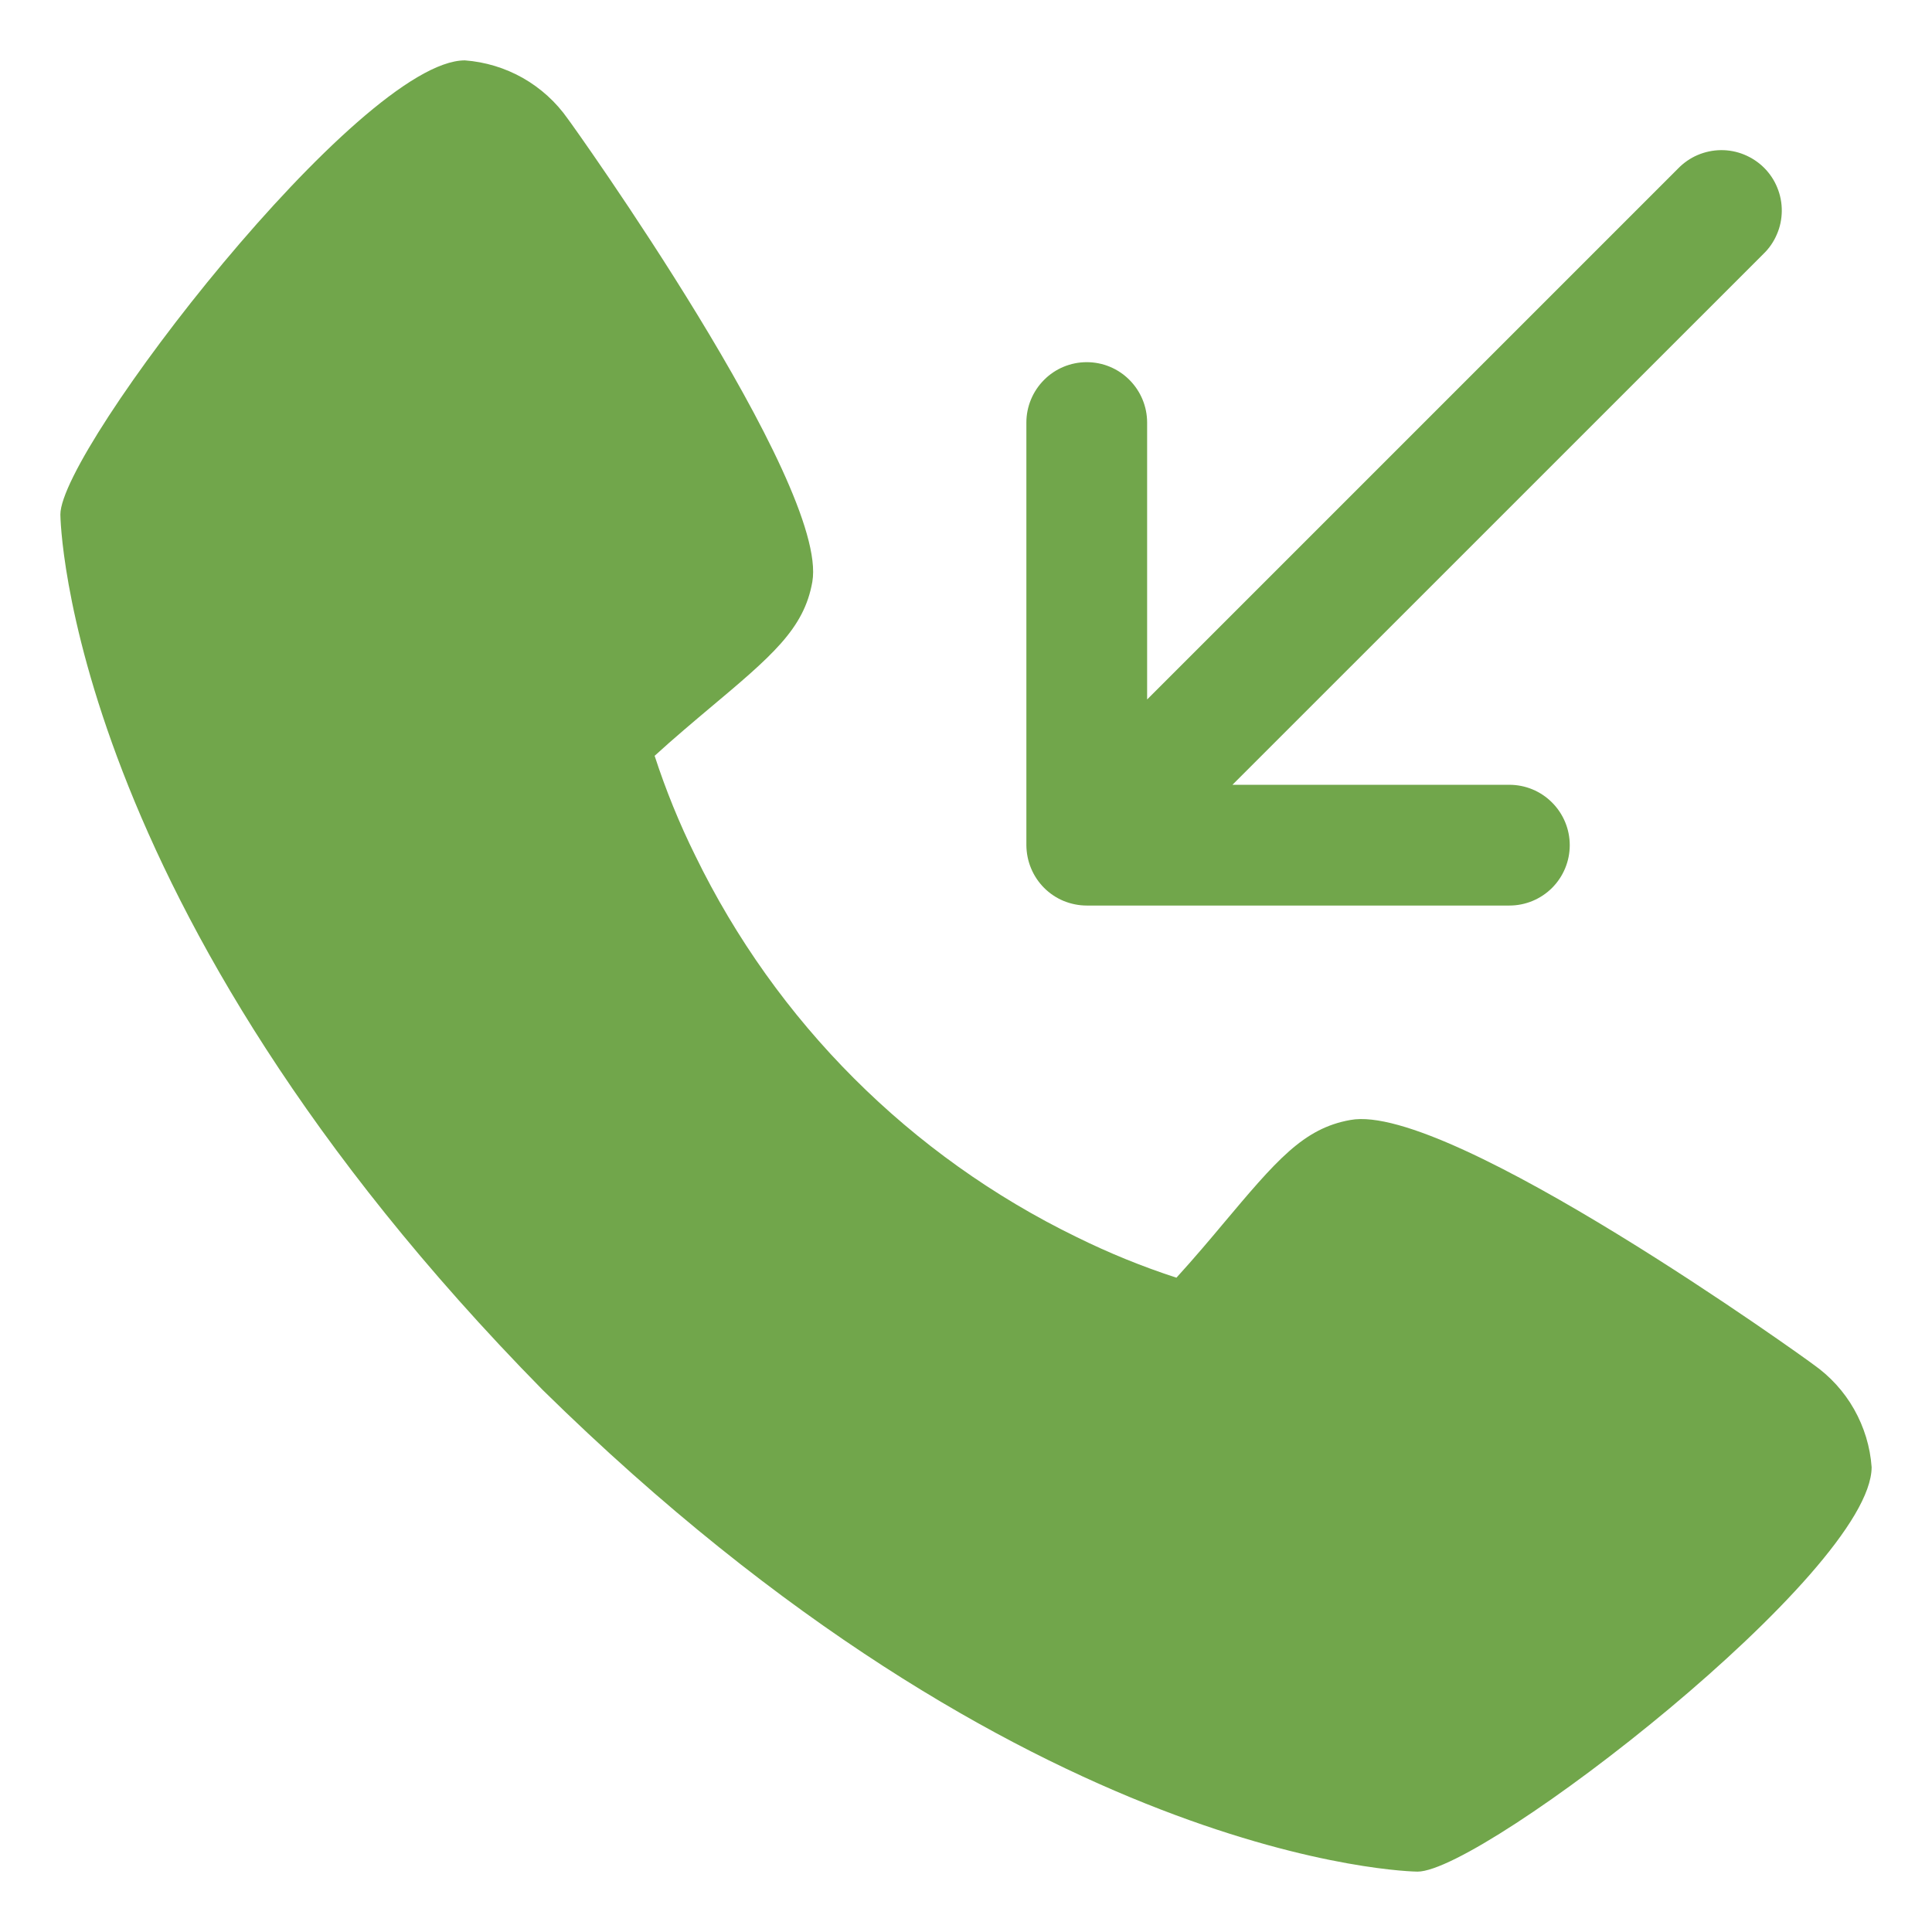 <svg width="24" height="24" viewBox="0 0 24 24" fill="none" xmlns="http://www.w3.org/2000/svg">
<g clip-path="url(#clip0_6222_2456)">
<path d="M22.526 16.95C22.486 16.916 18 13.683 16.774 13.913C16.189 14.017 15.855 14.416 15.184 15.214C15.076 15.344 14.816 15.652 14.614 15.872C14.19 15.734 13.777 15.566 13.376 15.368C11.31 14.363 9.641 12.693 8.636 10.627C8.438 10.227 8.27 9.813 8.132 9.389C8.352 9.187 8.661 8.927 8.793 8.816C9.588 8.149 9.988 7.814 10.091 7.228C10.303 6.013 7.088 1.517 7.054 1.477C6.908 1.268 6.717 1.095 6.496 0.969C6.275 0.844 6.029 0.769 5.775 0.75C4.471 0.75 0.75 5.578 0.75 6.391C0.75 6.438 0.818 11.241 6.741 17.266C12.76 23.182 17.562 23.25 17.609 23.25C18.423 23.25 23.25 19.529 23.25 18.225C23.232 17.972 23.157 17.727 23.032 17.506C22.907 17.285 22.734 17.096 22.526 16.95V16.95Z" fill="#71A64B"/>
<path d="M13.213 11.192C13.304 11.229 13.402 11.249 13.5 11.249H18.75C18.949 11.249 19.14 11.17 19.28 11.03C19.421 10.889 19.5 10.698 19.5 10.499C19.5 10.3 19.421 10.11 19.28 9.969C19.14 9.828 18.949 9.749 18.75 9.749H15.31L21.905 3.155C21.977 3.086 22.034 3.003 22.073 2.911C22.113 2.82 22.133 2.721 22.134 2.622C22.135 2.522 22.116 2.423 22.078 2.331C22.041 2.239 21.985 2.155 21.915 2.085C21.844 2.014 21.76 1.959 21.668 1.921C21.576 1.883 21.477 1.864 21.378 1.865C21.278 1.866 21.18 1.887 21.088 1.926C20.997 1.965 20.914 2.023 20.845 2.094L14.25 8.689V5.249C14.25 5.051 14.171 4.86 14.03 4.719C13.89 4.578 13.699 4.499 13.5 4.499C13.301 4.499 13.11 4.578 12.97 4.719C12.829 4.86 12.75 5.051 12.75 5.249V10.499C12.751 10.598 12.77 10.695 12.808 10.786C12.884 10.97 13.03 11.116 13.213 11.192Z" fill="#71A64B"/>
</g>
<defs>
<clipPath id="clip0_6222_2456">
<rect width="24" height="24" fill="white"/>
</clipPath>
</defs>
</svg>
